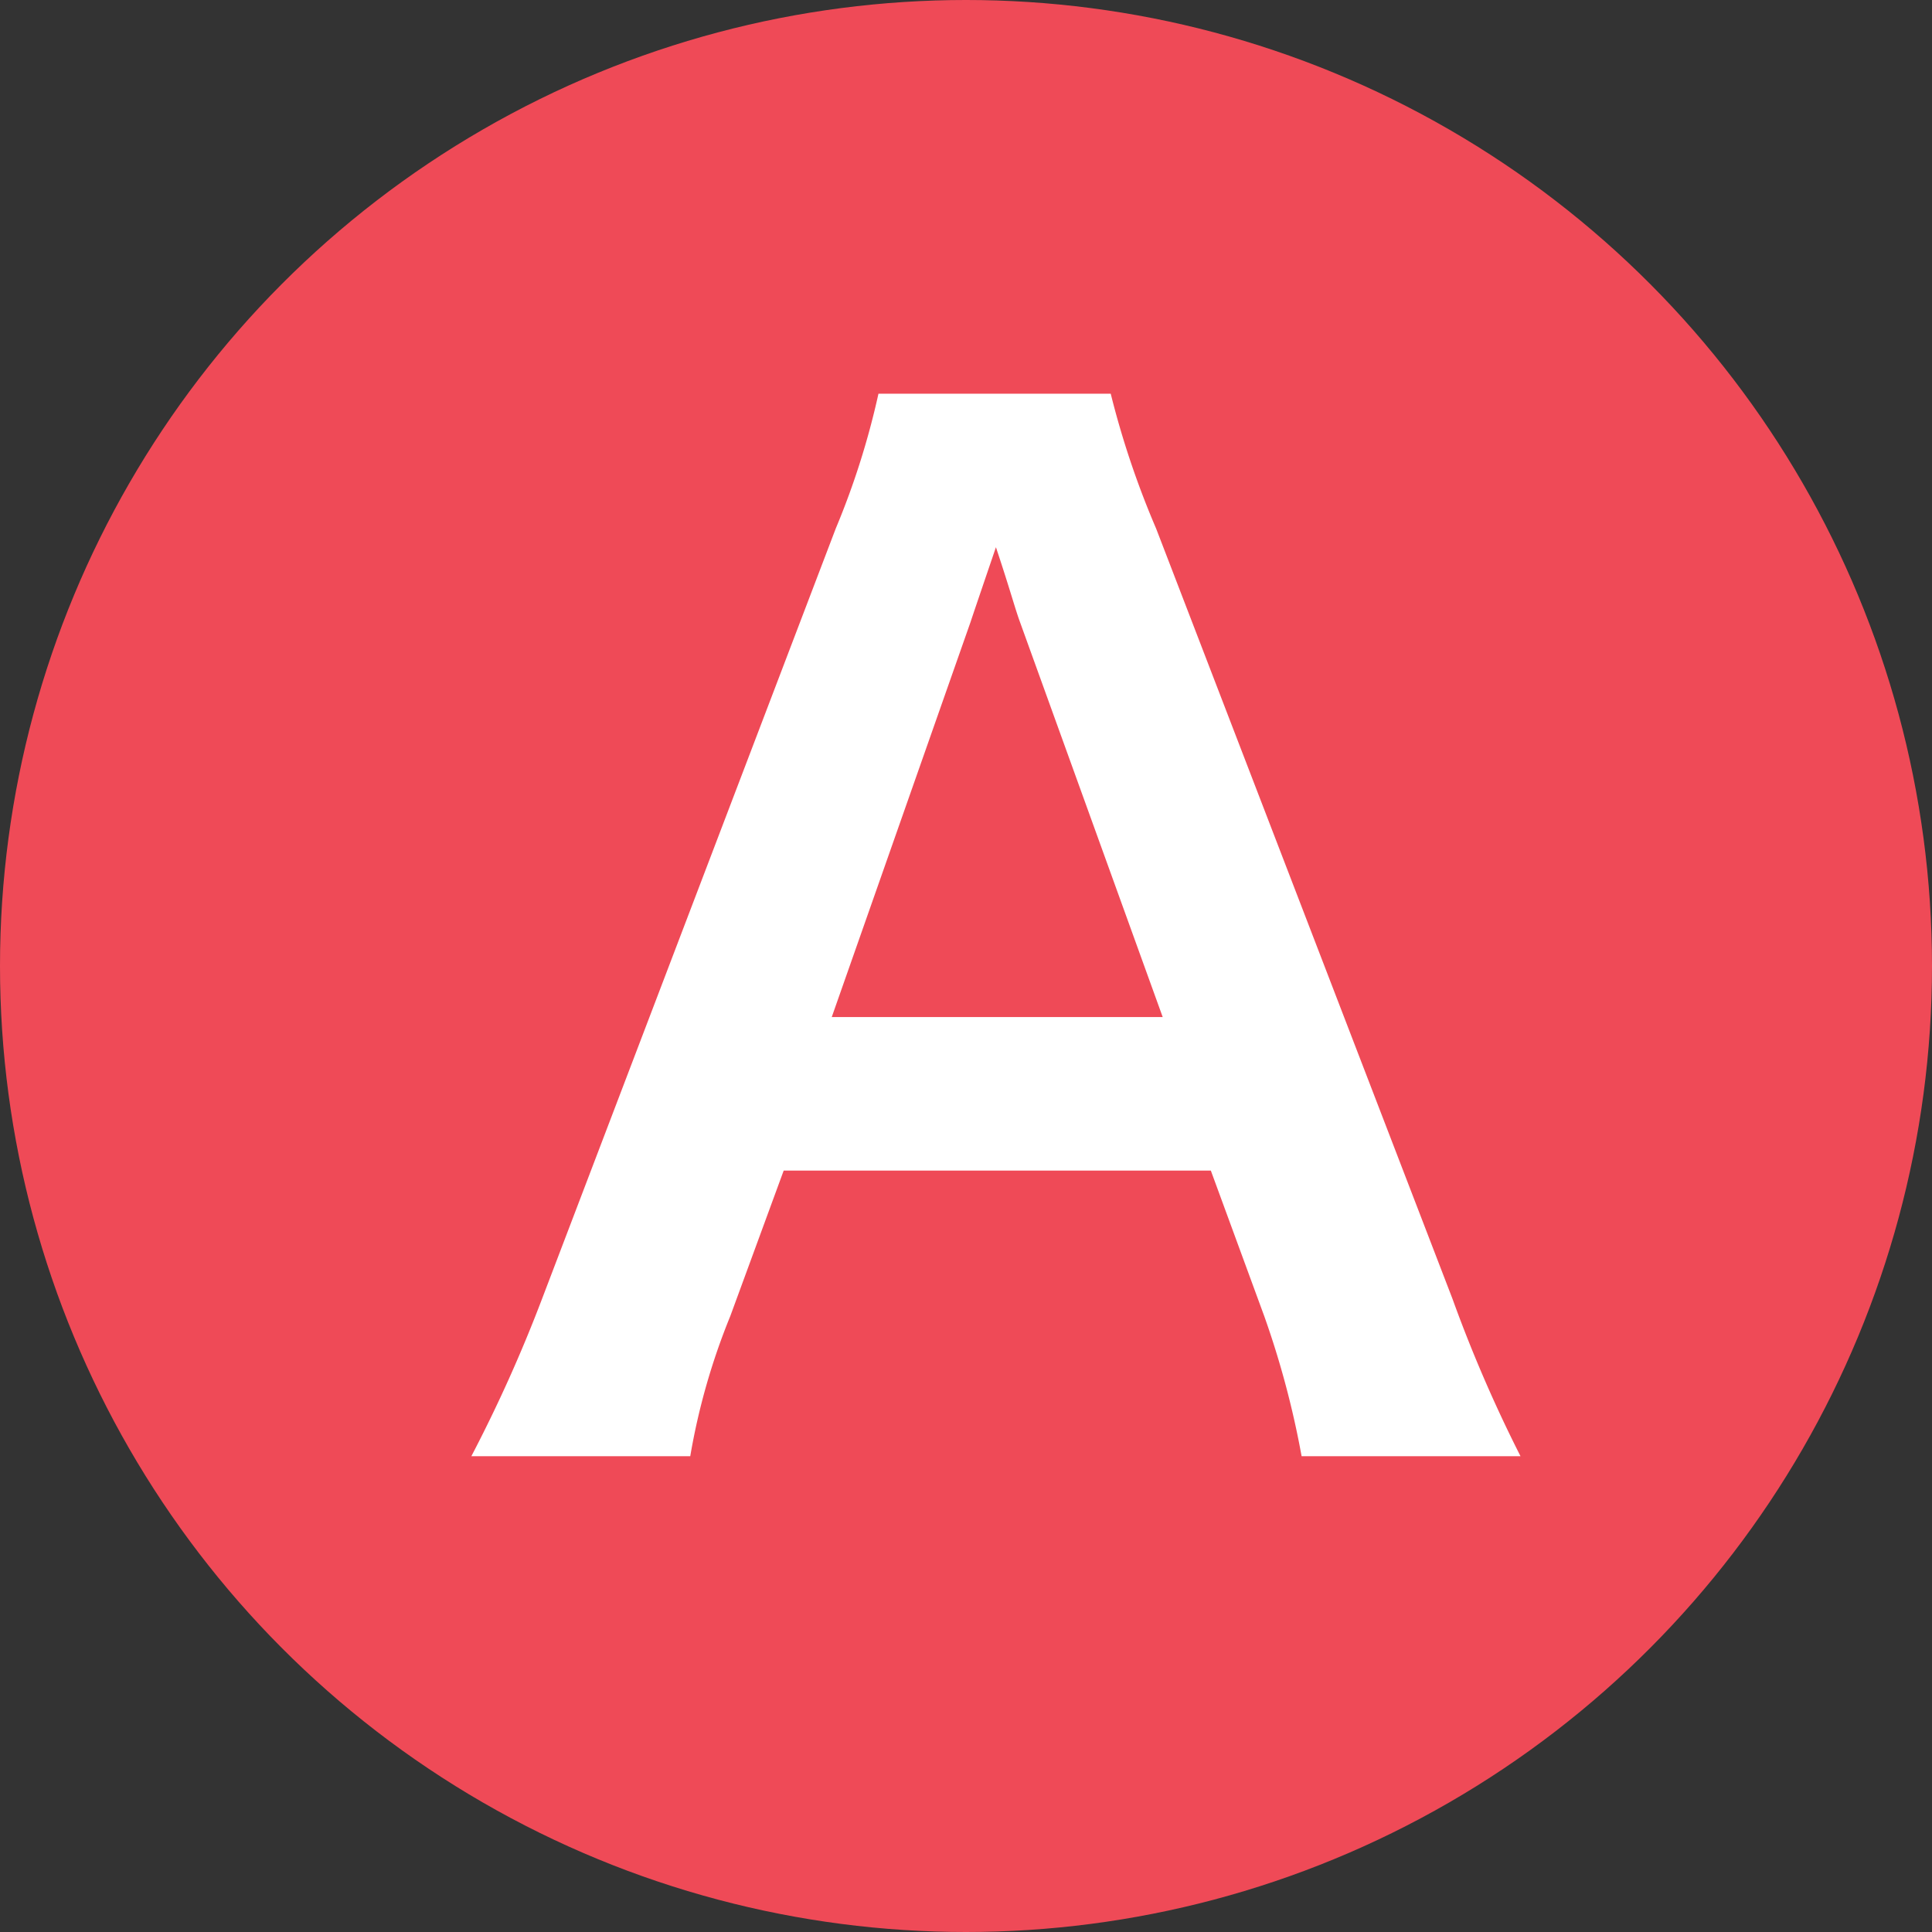 <svg height="55" viewBox="0 0 55 55" width="55" xmlns="http://www.w3.org/2000/svg"><rect x="0" y="0" width="55" height="55" fill="#333333" stroke="none"/><circle cx="27.5" cy="27.5" fill="#ef4a57" r="27.5"/><path d="m30.286.456a39.878 39.878 0 0 1 -1.938-4.484l-8.436-21.926a25.162 25.162 0 0 1 -1.292-3.838h-6.612a22.507 22.507 0 0 1 -1.216 3.838l-8.36 21.926a41.537 41.537 0 0 1 -2.014 4.484h6.232a18.952 18.952 0 0 1 1.14-3.99l1.52-4.142h12.16l1.52 4.142a25.552 25.552 0 0 1 1.064 3.99zm-10.186-12.502h-9.422l3.952-11.248c.114-.342.114-.342.722-2.128.418 1.254.532 1.71.684 2.128z" fill="#fff" transform="translate(13 41)"/></svg>